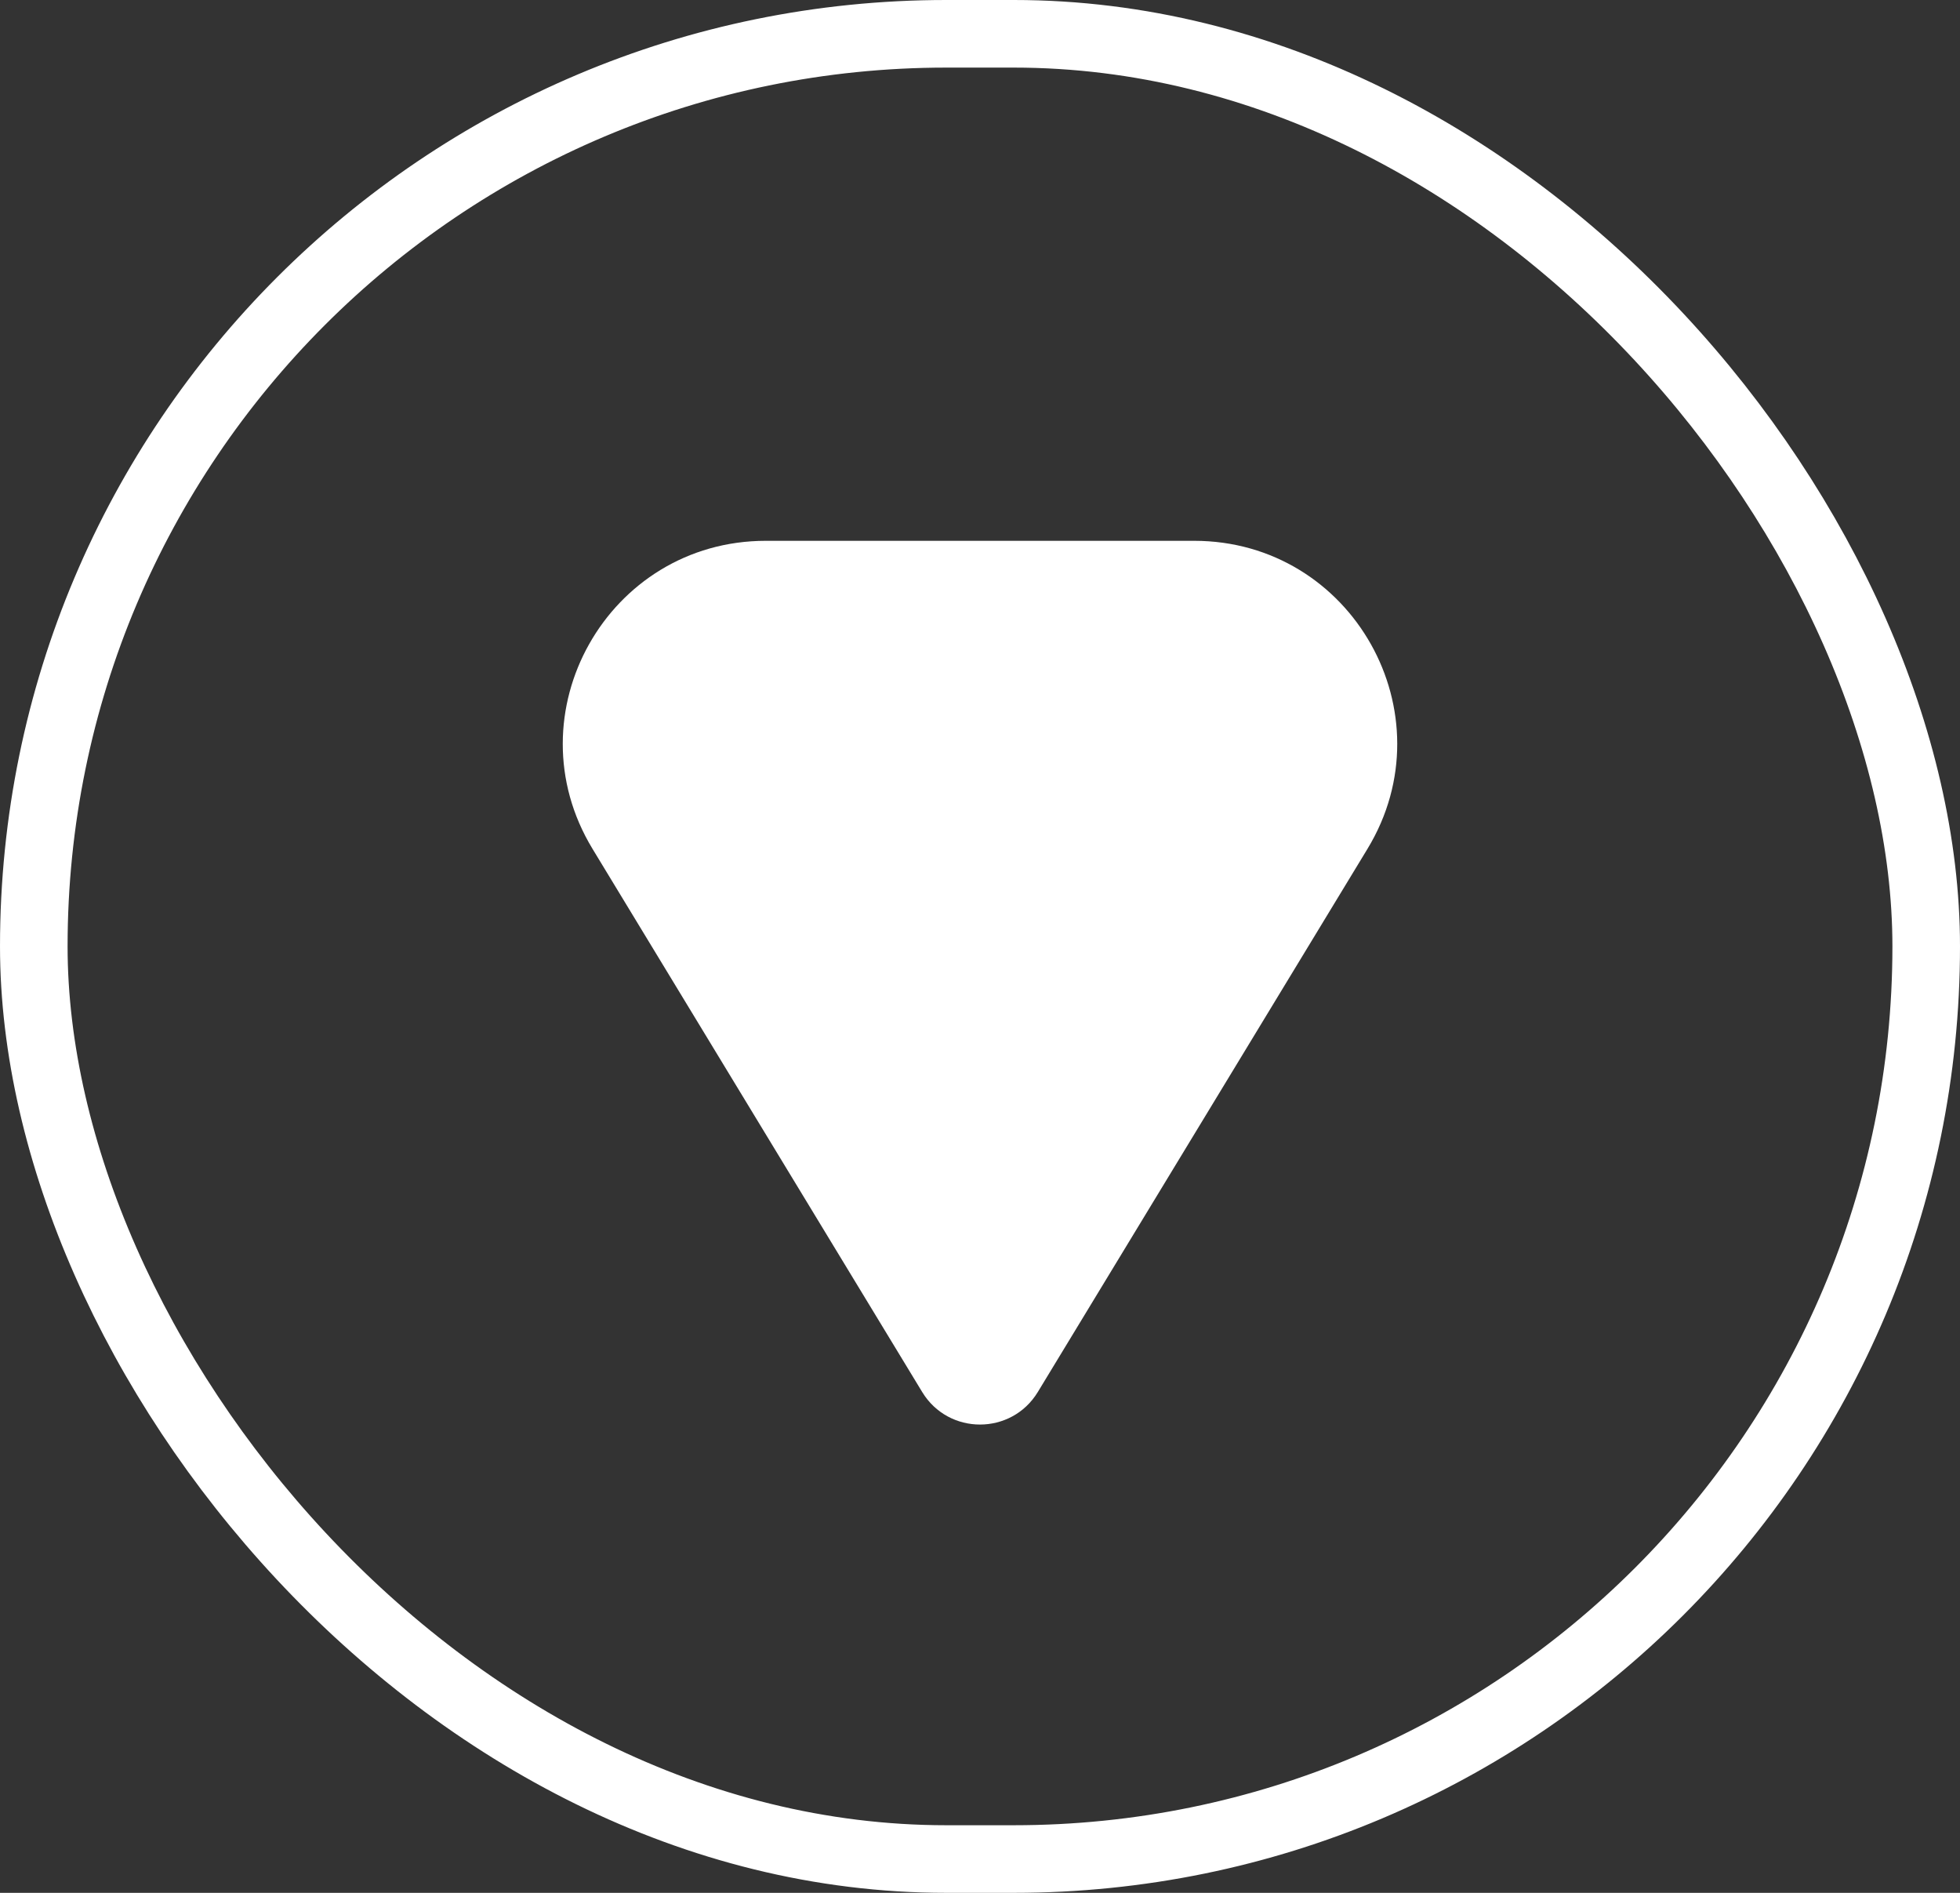 <svg width="29" height="28" viewBox="0 0 29 28" fill="none" xmlns="http://www.w3.org/2000/svg">
<rect x="0" y="0" width="29" height="28" fill="#333333" stroke="none"/>
<path d="M15.355 20.592C14.965 21.233 14.035 21.233 13.645 20.592L8.767 12.557C7.553 10.558 8.992 8 11.331 8L17.669 8C20.008 8 21.447 10.558 20.233 12.557L15.355 20.592Z" fill="white"/>
<rect x="0.5" y="0.5" width="28" height="27" rx="13.5" stroke="white"/>
</svg>

